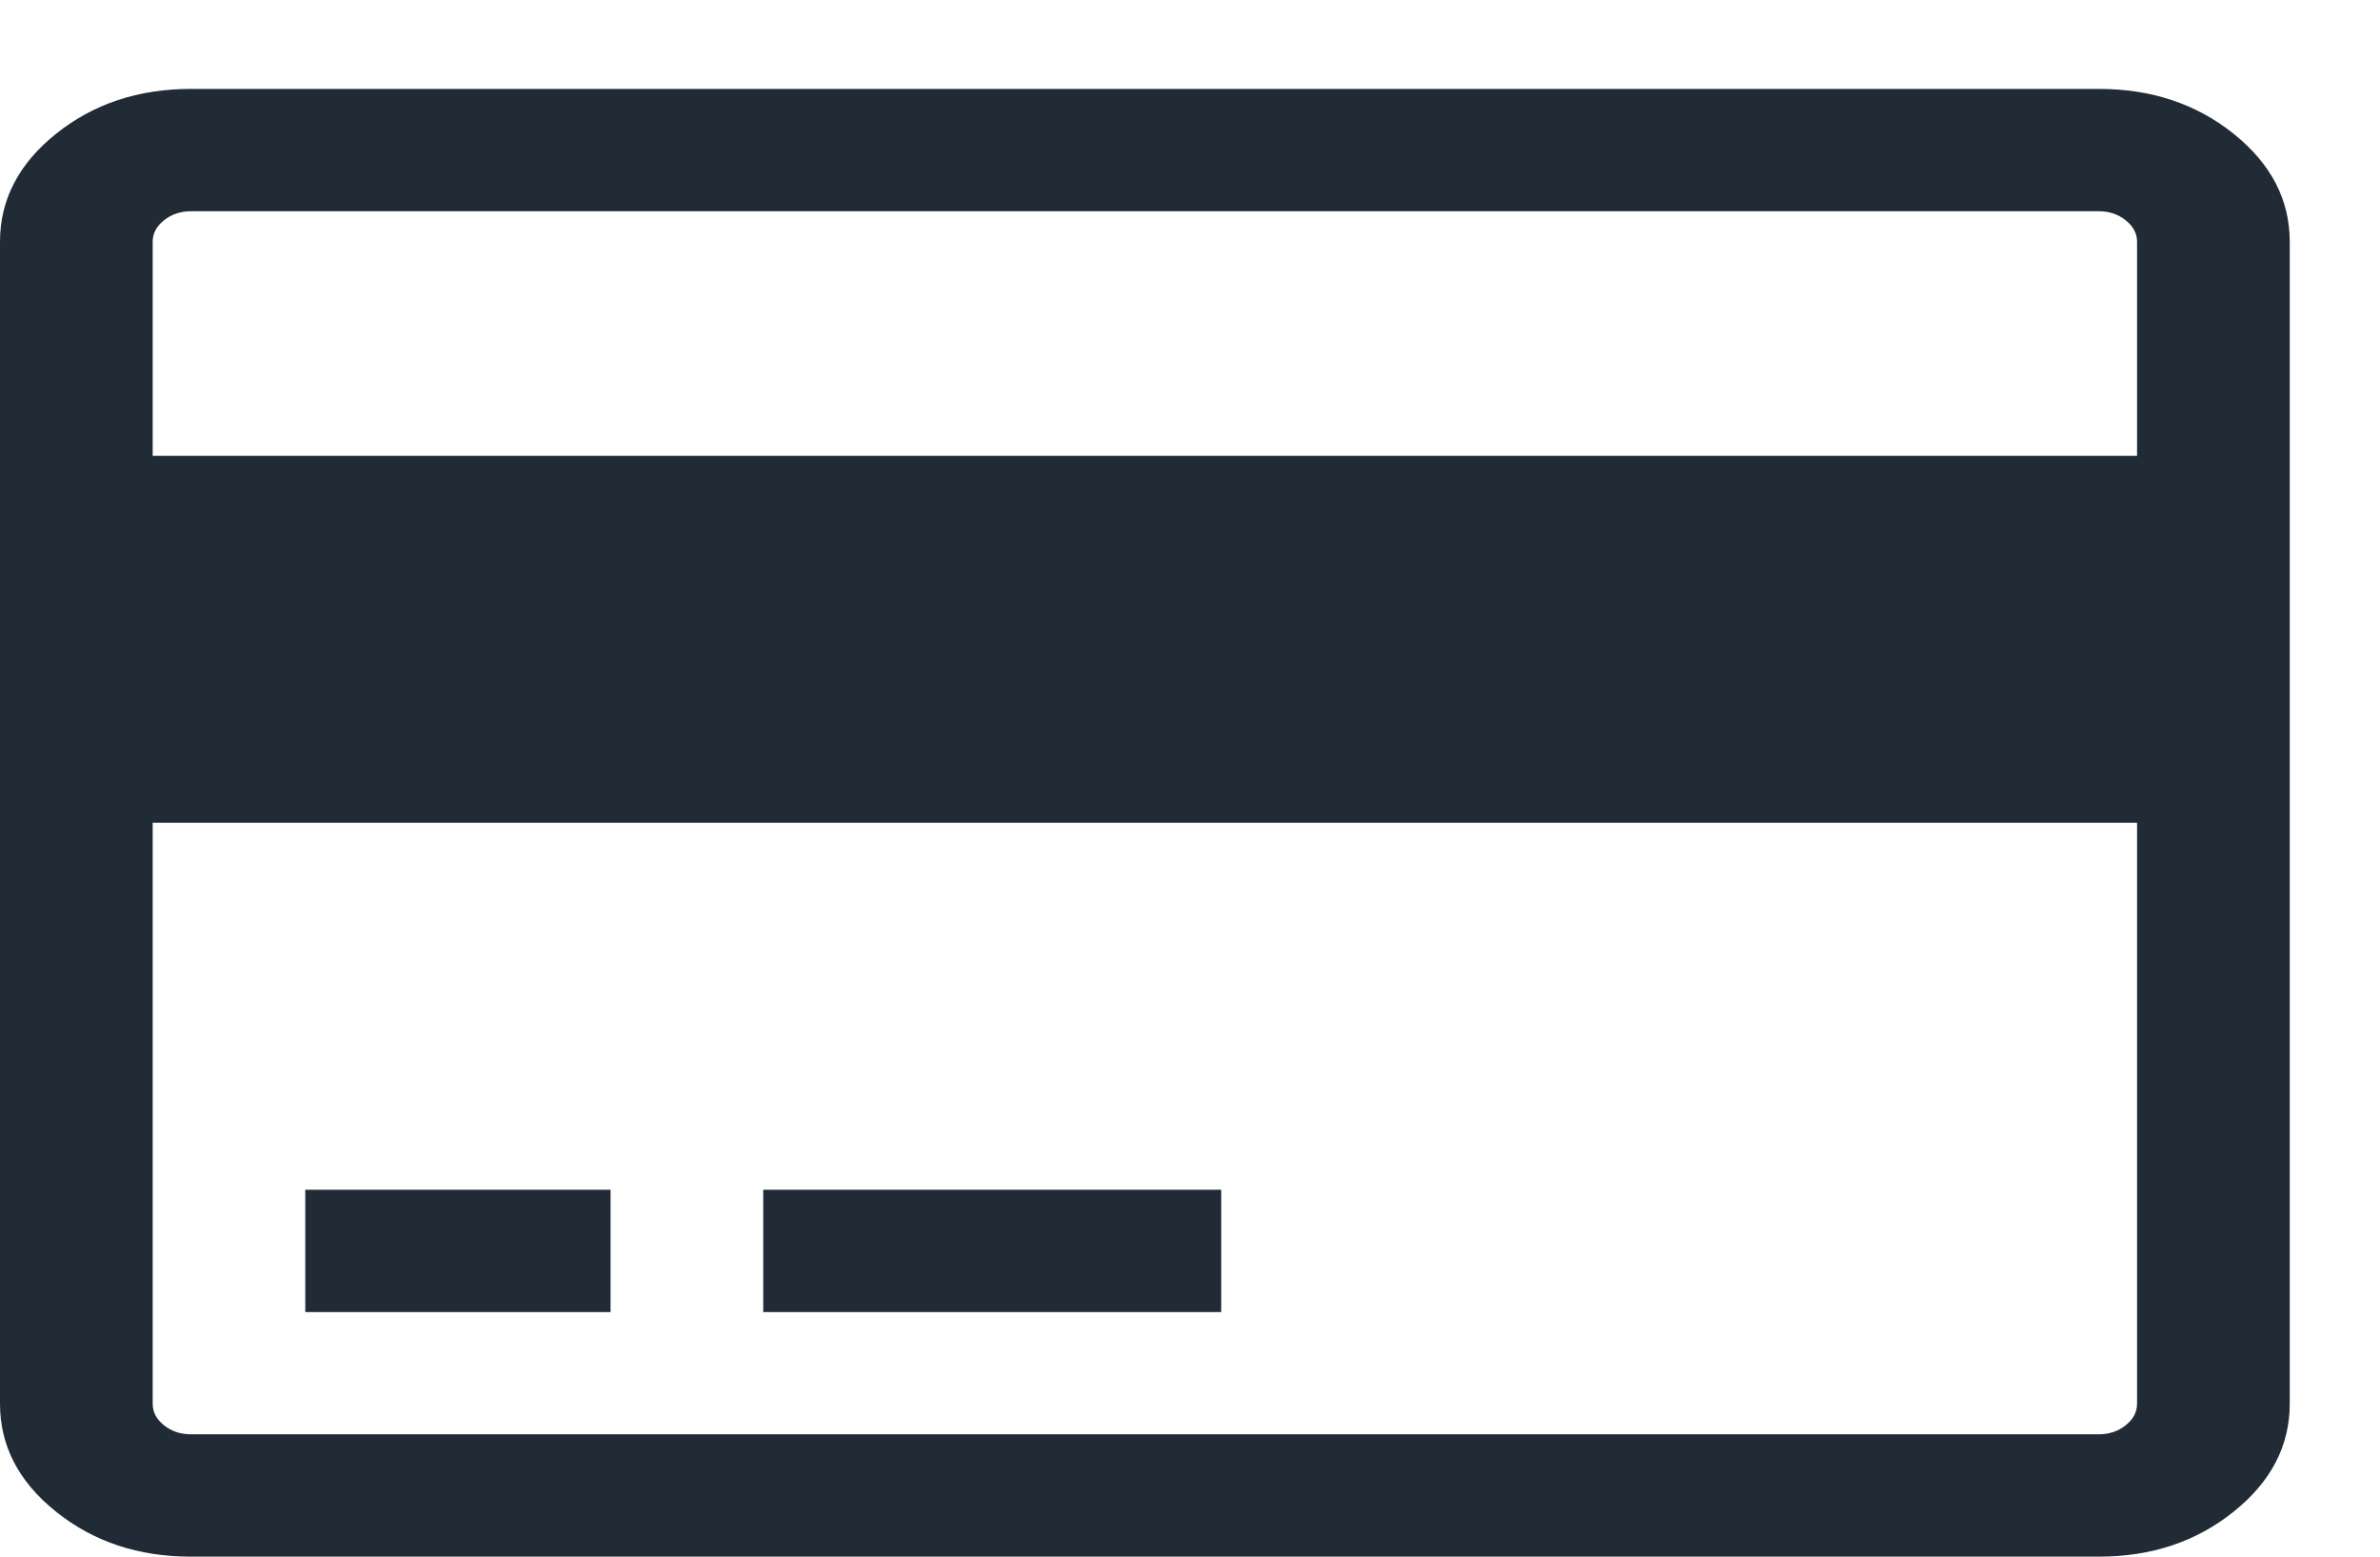 <svg width="26" height="17" viewBox="0 0 26 17" fill="none" xmlns="http://www.w3.org/2000/svg">
<path d="M22.929 0.971C23.502 0.971 23.993 1.134 24.401 1.461C24.809 1.788 25.014 2.181 25.014 2.64V15.33C25.014 15.79 24.809 16.183 24.401 16.509C23.993 16.837 23.502 17 22.929 17H2.084C1.511 17 1.021 16.837 0.612 16.509C0.204 16.183 0 15.79 0 15.33V2.64C0 2.181 0.204 1.788 0.612 1.461C1.021 1.134 1.511 0.971 2.084 0.971H22.929ZM2.084 2.307C1.972 2.307 1.874 2.34 1.791 2.406C1.709 2.472 1.668 2.55 1.668 2.64V4.978H23.346V2.64C23.346 2.55 23.305 2.472 23.222 2.406C23.14 2.34 23.042 2.307 22.929 2.307H2.084ZM22.929 15.664C23.042 15.664 23.14 15.631 23.222 15.565C23.305 15.499 23.346 15.421 23.346 15.33V8.985H1.668V15.33C1.668 15.421 1.709 15.499 1.791 15.565C1.874 15.631 1.972 15.664 2.084 15.664H22.929ZM3.335 14.329V12.993H6.67V14.329H3.335ZM8.338 14.329V12.993H13.341V14.329H8.338Z" fill="#212B36"/>
</svg>
